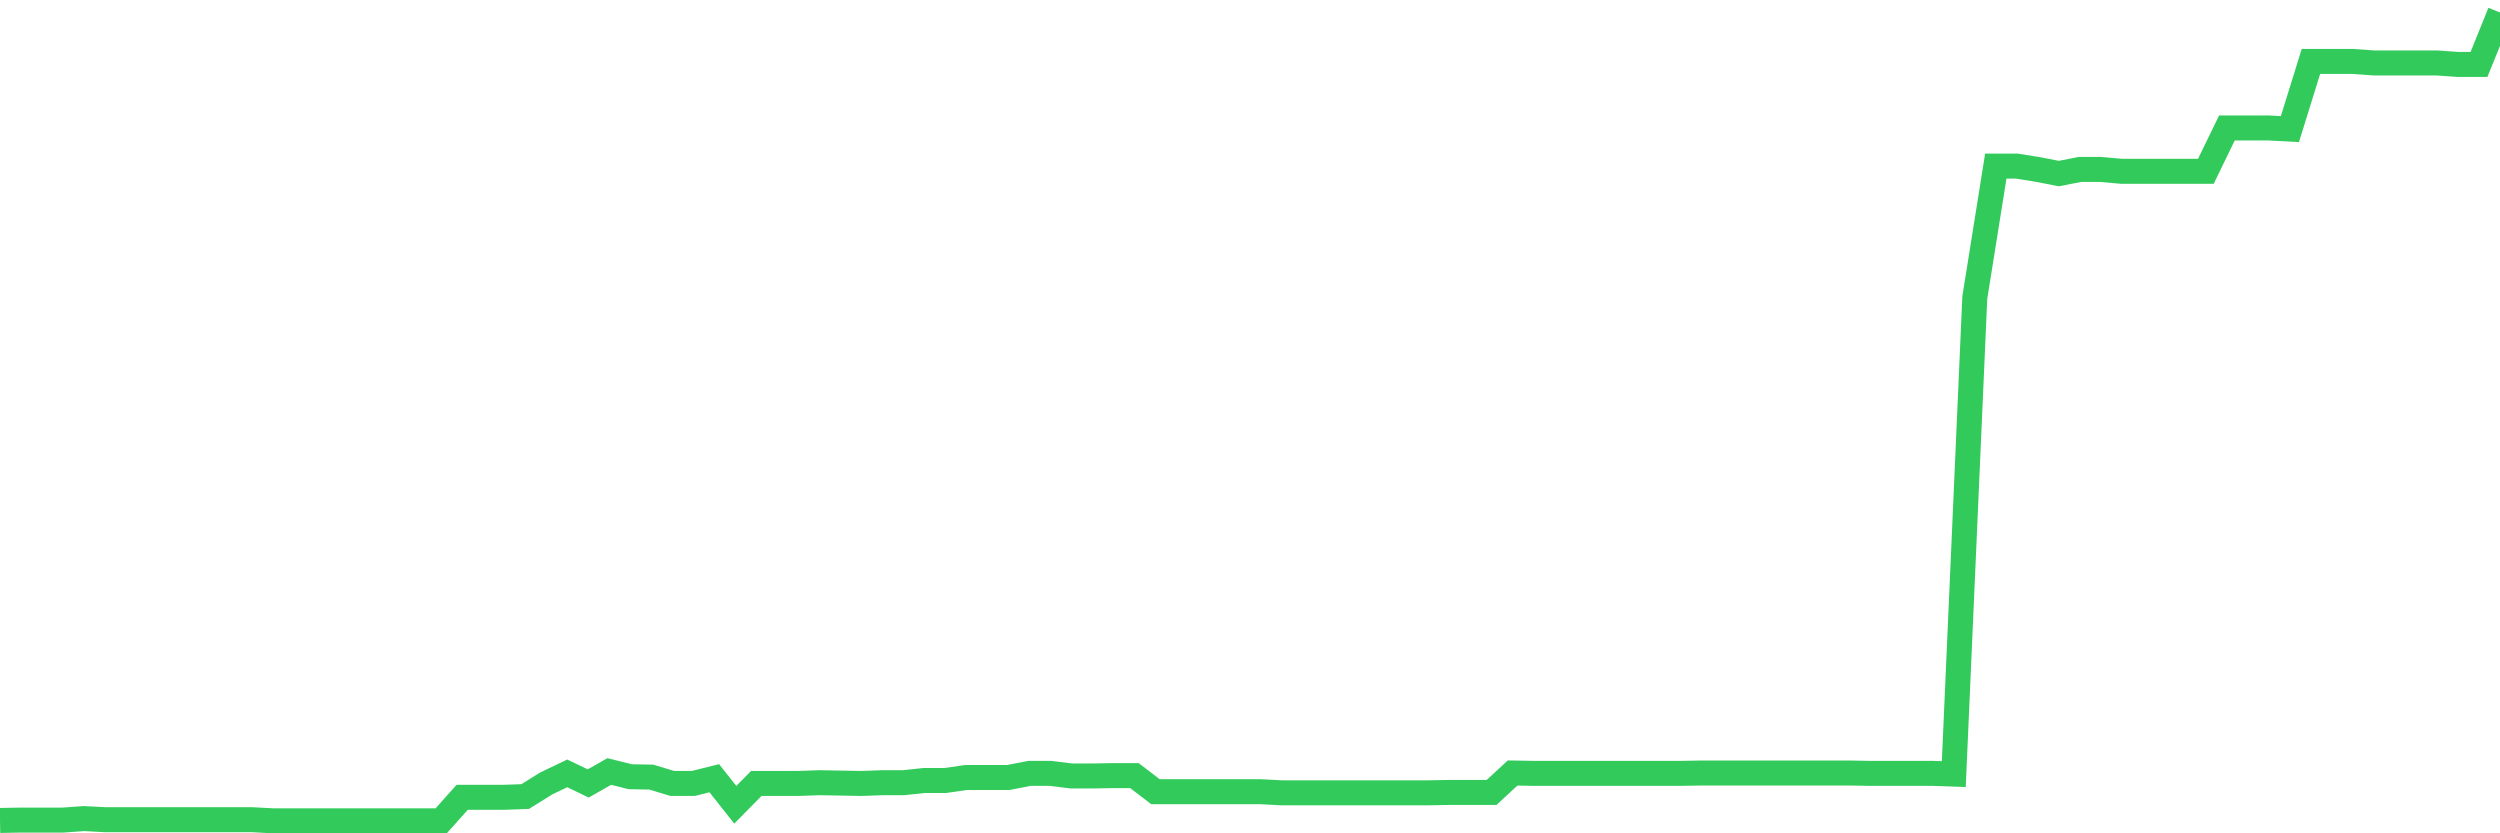 <svg
  xmlns="http://www.w3.org/2000/svg"
  xmlns:xlink="http://www.w3.org/1999/xlink"
  width="120"
  height="40"
  viewBox="0 0 120 40"
  preserveAspectRatio="none"
>
  <polyline
    points="0,39.382 1.008,39.364 2.017,39.364 3.025,39.364 4.034,39.292 5.042,39.346 6.05,39.346 7.059,39.346 8.067,39.346 9.076,39.346 10.084,39.346 11.092,39.346 12.101,39.346 13.109,39.4 14.118,39.4 15.126,39.4 16.134,39.4 17.143,39.4 18.151,39.4 19.16,39.4 20.168,39.4 21.176,39.4 22.185,38.27 23.193,38.27 24.202,38.27 25.21,38.234 26.218,37.606 27.227,37.122 28.235,37.606 29.244,37.032 30.252,37.283 31.261,37.301 32.269,37.606 33.277,37.606 34.286,37.355 35.294,38.629 36.303,37.606 37.311,37.606 38.319,37.606 39.328,37.57 40.336,37.588 41.345,37.606 42.353,37.57 43.361,37.57 44.37,37.463 45.378,37.463 46.387,37.319 47.395,37.319 48.403,37.319 49.412,37.122 50.42,37.122 51.429,37.247 52.437,37.247 53.445,37.229 54.454,37.229 55.462,38.001 56.471,38.001 57.479,38.001 58.487,38.001 59.496,38.001 60.504,38.001 61.513,38.055 62.521,38.055 63.529,38.055 64.538,38.055 65.546,38.055 66.555,38.055 67.563,38.055 68.571,38.055 69.58,38.037 70.588,38.037 71.597,38.037 72.605,37.104 73.613,37.122 74.622,37.122 75.63,37.122 76.639,37.122 77.647,37.122 78.655,37.122 79.664,37.122 80.672,37.122 81.681,37.104 82.689,37.104 83.697,37.104 84.706,37.104 85.714,37.104 86.723,37.104 87.731,37.104 88.739,37.104 89.748,37.122 90.756,37.122 91.765,37.122 92.773,37.122 93.782,37.158 94.79,14.287 95.798,7.973 96.807,7.973 97.815,8.134 98.824,8.331 99.832,8.134 100.84,8.134 101.849,8.224 102.857,8.224 103.866,8.224 104.874,8.224 105.882,8.224 106.891,6.143 107.899,6.143 108.908,6.143 109.916,6.197 110.924,2.95 111.933,2.95 112.941,2.95 113.95,3.022 114.958,3.022 115.966,3.022 116.975,3.022 117.983,3.093 118.992,3.093 120,0.6"
    fill="none"
    stroke="#32ca5b"
    stroke-width="1.2"
  >
  </polyline>
</svg>